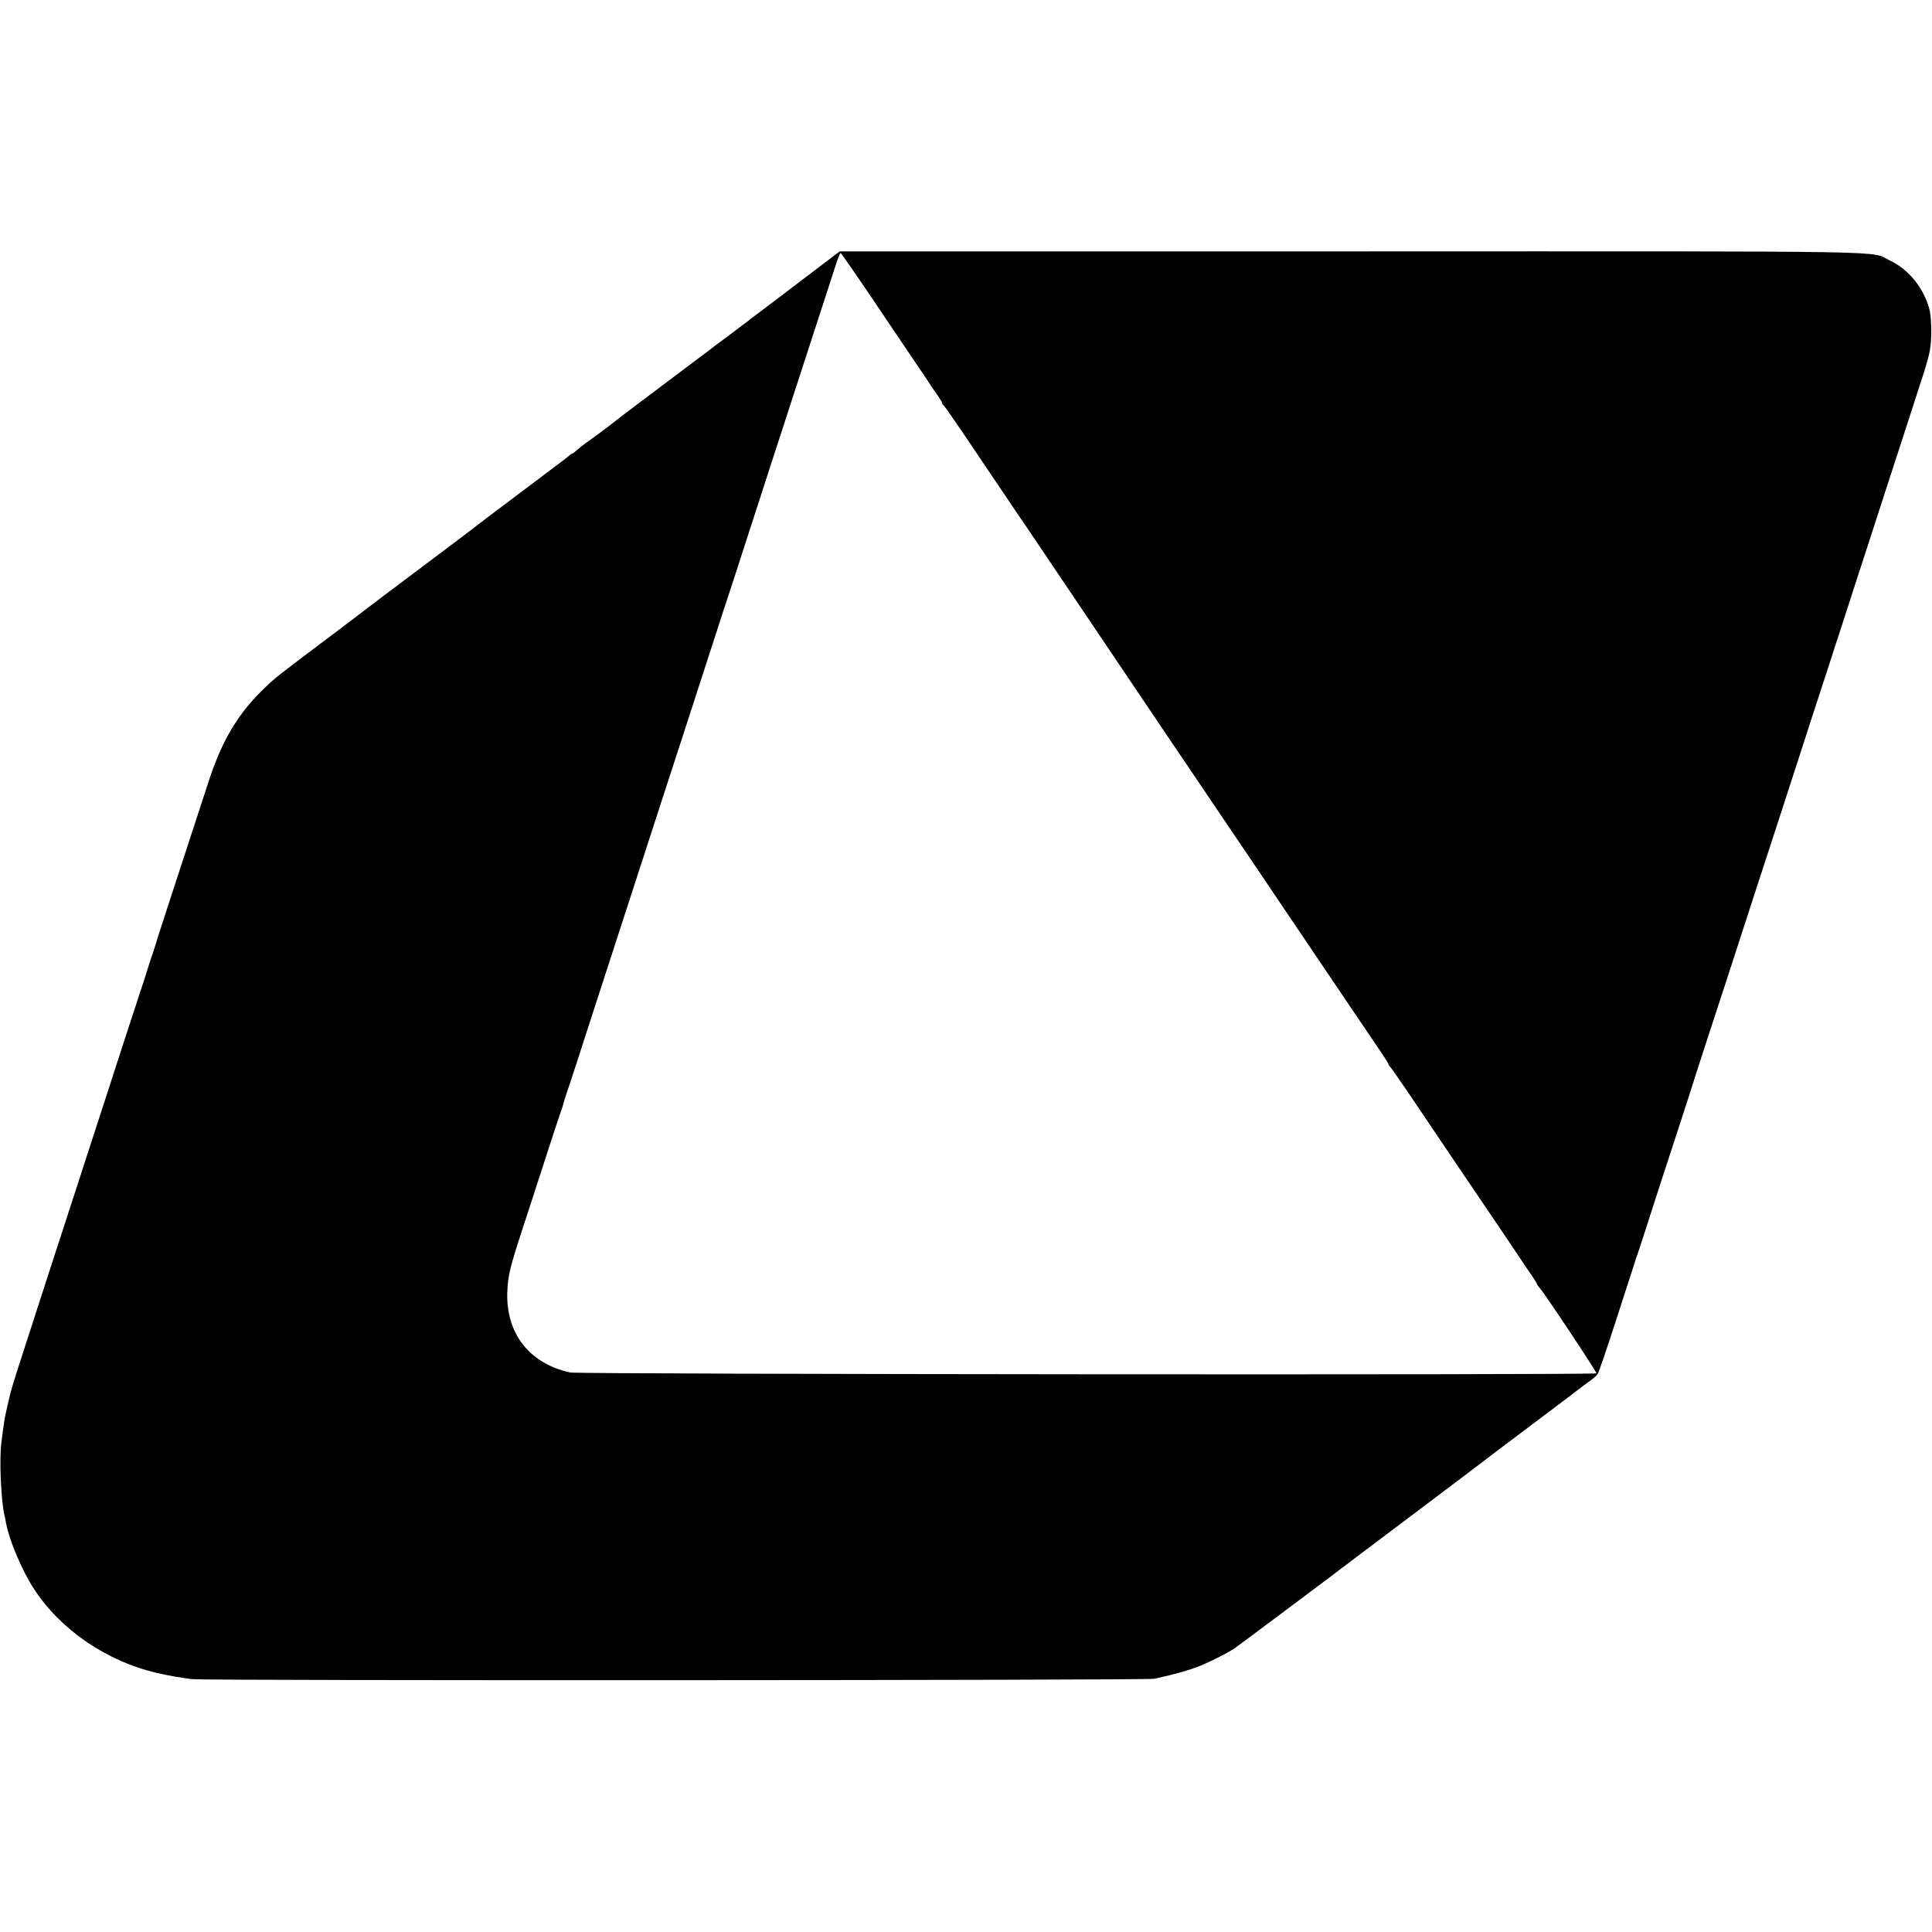 <?xml version="1.0" standalone="no"?>
<!DOCTYPE svg PUBLIC "-//W3C//DTD SVG 20010904//EN"
 "http://www.w3.org/TR/2001/REC-SVG-20010904/DTD/svg10.dtd">
<svg version="1.0" xmlns="http://www.w3.org/2000/svg"
 width="1384pt" height="1384pt" viewBox="0 0 1384 1384"
 preserveAspectRatio="xMidYMid meet">
<g transform="translate(0,1384) scale(0.1,-0.1)"
fill="#000000" stroke="none">
<path d="M5745 11834 c-148 -113 -288 -219 -310 -235 -22 -16 -47 -35 -55 -42
-8 -7 -78 -59 -155 -117 -77 -57 -144 -108 -150 -113 -5 -4 -50 -38 -100 -75
-239 -179 -581 -437 -585 -442 -8 -8 -161 -122 -198 -147 -18 -13 -45 -34 -60
-48 -15 -14 -30 -25 -34 -25 -3 0 -13 -6 -20 -13 -13 -13 -58 -46 -438 -332
-124 -93 -227 -171 -230 -174 -3 -4 -176 -134 -385 -291 -209 -157 -382 -287
-385 -290 -3 -3 -123 -94 -266 -202 -374 -281 -402 -302 -477 -375 -187 -179
-299 -364 -395 -648 -27 -82 -96 -292 -152 -465 -56 -173 -120 -369 -142 -435
-43 -130 -108 -334 -112 -350 -2 -5 -6 -17 -9 -25 -3 -8 -20 -60 -37 -115 -17
-55 -34 -107 -37 -115 -3 -8 -7 -19 -9 -25 -1 -5 -16 -50 -32 -100 -17 -49
-80 -245 -142 -435 -61 -190 -141 -435 -177 -545 -36 -110 -88 -270 -115 -355
-28 -85 -61 -186 -73 -225 -13 -38 -76 -232 -140 -430 -64 -198 -141 -434
-170 -525 -52 -160 -82 -258 -89 -296 -3 -11 -10 -41 -16 -69 -18 -79 -18 -78
-40 -247 -16 -128 -3 -424 24 -533 2 -5 6 -28 10 -50 24 -124 114 -336 199
-467 191 -294 524 -521 885 -603 85 -20 181 -36 252 -44 104 -11 6839 -9 6890
3 154 34 254 63 328 93 89 37 198 93 246 125 14 9 657 490 676 505 21 17 242
183 720 543 223 168 407 307 410 310 3 3 142 108 310 234 168 126 317 239 331
250 15 12 39 30 54 41 72 52 88 65 100 82 7 10 60 164 118 343 58 179 116 357
128 395 13 39 23 72 24 75 0 3 5 19 12 35 6 17 46 138 88 270 43 132 96 299
120 370 68 206 189 580 190 585 1 7 152 470 180 555 26 77 93 285 270 830 64
198 132 405 150 460 18 55 76 235 130 400 88 274 174 537 260 800 18 55 50
156 73 225 22 69 69 215 105 325 36 110 116 355 177 545 62 190 124 383 140
430 32 98 135 416 174 538 15 45 33 112 40 148 16 77 14 239 -4 304 -41 149
-148 280 -280 343 -154 72 189 67 -3870 66 l-3655 0 -270 -205z m501 -129
c119 -176 259 -384 312 -463 54 -78 102 -150 107 -159 6 -10 27 -41 48 -70 20
-29 37 -56 37 -62 0 -5 4 -11 8 -13 5 -1 102 -142 217 -313 114 -170 250 -371
300 -445 51 -74 162 -238 247 -365 85 -126 212 -315 283 -420 120 -178 206
-305 593 -880 86 -126 206 -304 267 -395 61 -91 169 -250 240 -355 71 -104
188 -278 260 -385 72 -107 194 -287 270 -400 76 -113 189 -279 250 -370 62
-91 146 -216 188 -278 43 -62 77 -117 77 -122 0 -4 4 -10 8 -12 4 -1 105 -147
223 -323 246 -365 365 -541 570 -843 79 -117 155 -230 169 -252 14 -21 40 -59
58 -85 17 -25 32 -49 32 -52 0 -4 8 -16 18 -27 37 -41 413 -607 408 -614 -8
-13 -7293 -7 -7351 6 -292 63 -462 280 -451 577 4 115 20 180 110 455 35 107
108 330 161 495 53 165 104 318 112 340 8 22 17 48 19 59 2 10 10 37 18 60 8
22 42 124 75 226 54 167 176 545 373 1150 38 118 98 303 133 410 35 107 97
299 138 425 69 212 191 586 354 1090 35 110 75 232 88 270 13 39 72 219 130
400 59 182 138 425 175 540 38 116 96 296 130 400 34 105 90 278 125 385 111
339 173 532 207 637 18 57 36 102 40 100 4 -1 105 -146 224 -322z"/>
</g>
</svg>
